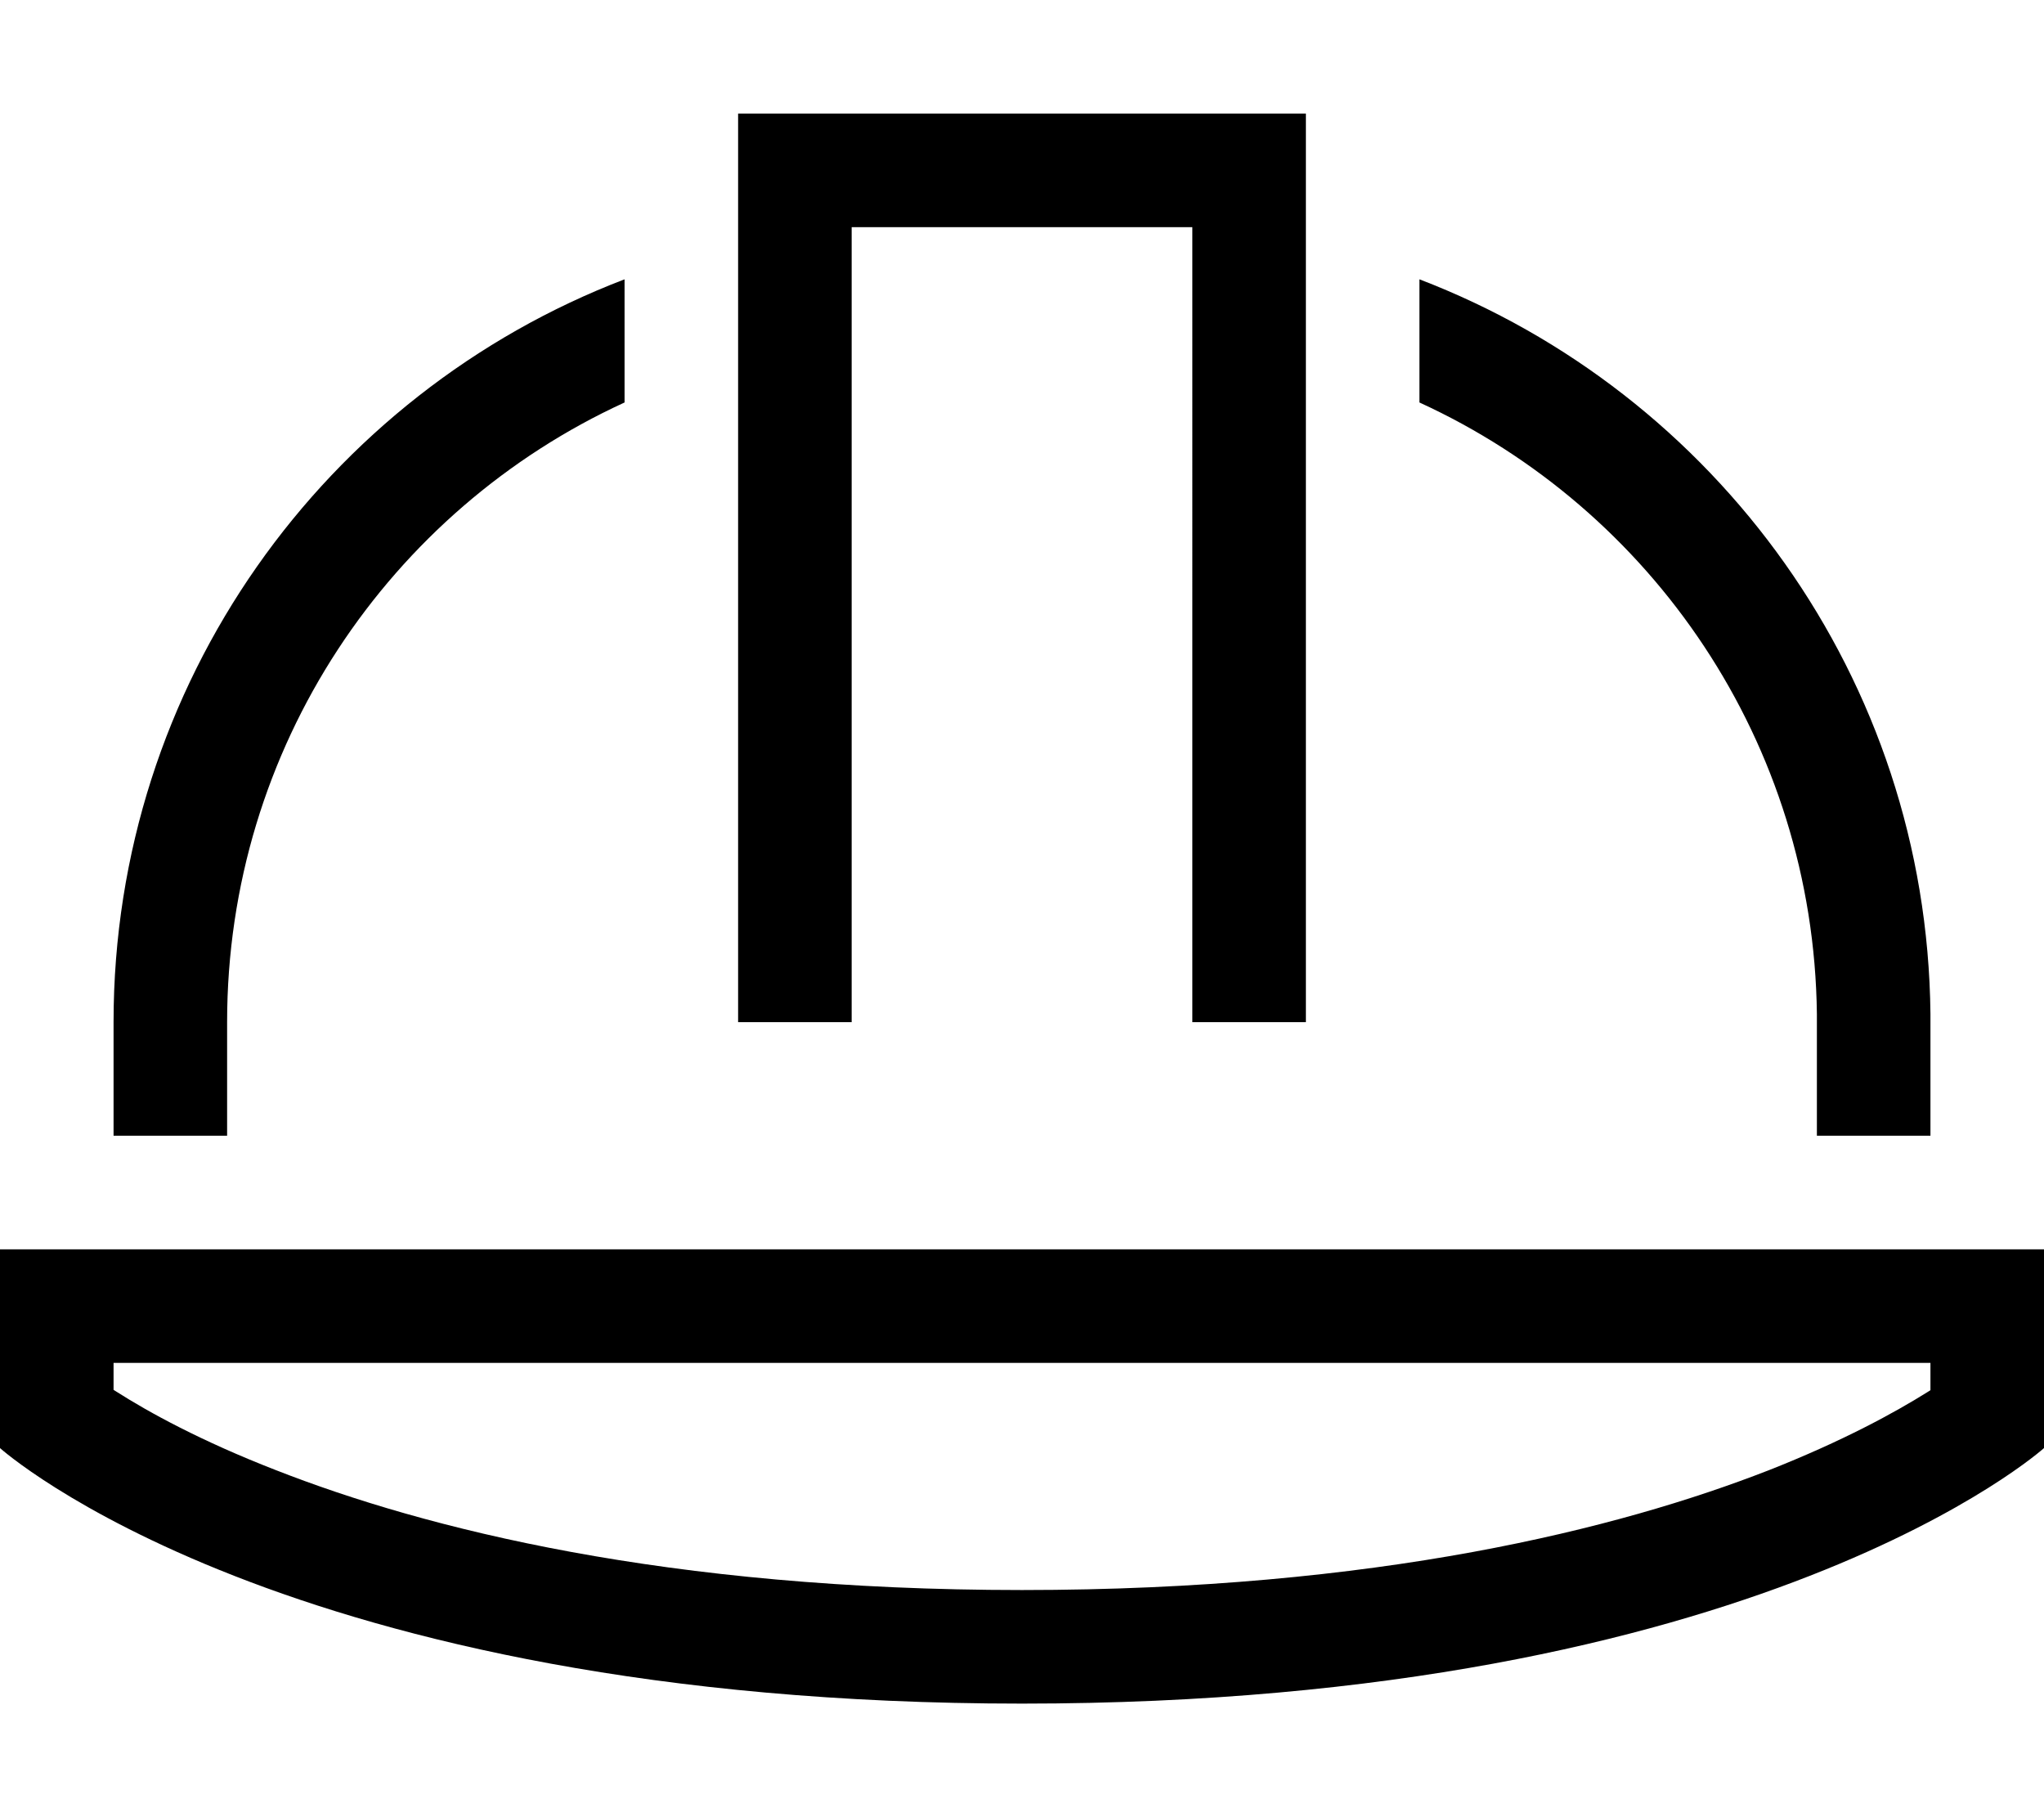 <svg xmlns="http://www.w3.org/2000/svg" viewBox="0 0 576 512"><!--! Font Awesome Pro 6.5.0 by @fontawesome - https://fontawesome.com License - https://fontawesome.com/license (Commercial License) Copyright 2023 Fonticons, Inc. --><path d="M224 32H208V48 272v16h32V272 64h96V272v16h32V272 48 32H352 224zM176 78.7C91.8 110.9 32 192.5 32 288v32H64V288c0-77.5 45.9-144.3 112-174.6V78.7zm224 34.7c65.5 30 111.1 95.8 112 172.3l0 34.3h32l0-32 0-2.4c-1-94.5-60.5-174.9-144-206.9v34.7zM32 391.7V384H544v7.7l-.8 .5c-9.1 5.7-23.8 13.8-44.9 22.1C456.2 430.7 388.2 448 288 448s-168.2-17.3-210.3-33.8c-21.1-8.2-35.8-16.3-44.9-22.1l-.8-.5zM576 408V384 352H544 32 0v32 24s80 72 288 72s288-72 288-72z"/></svg>